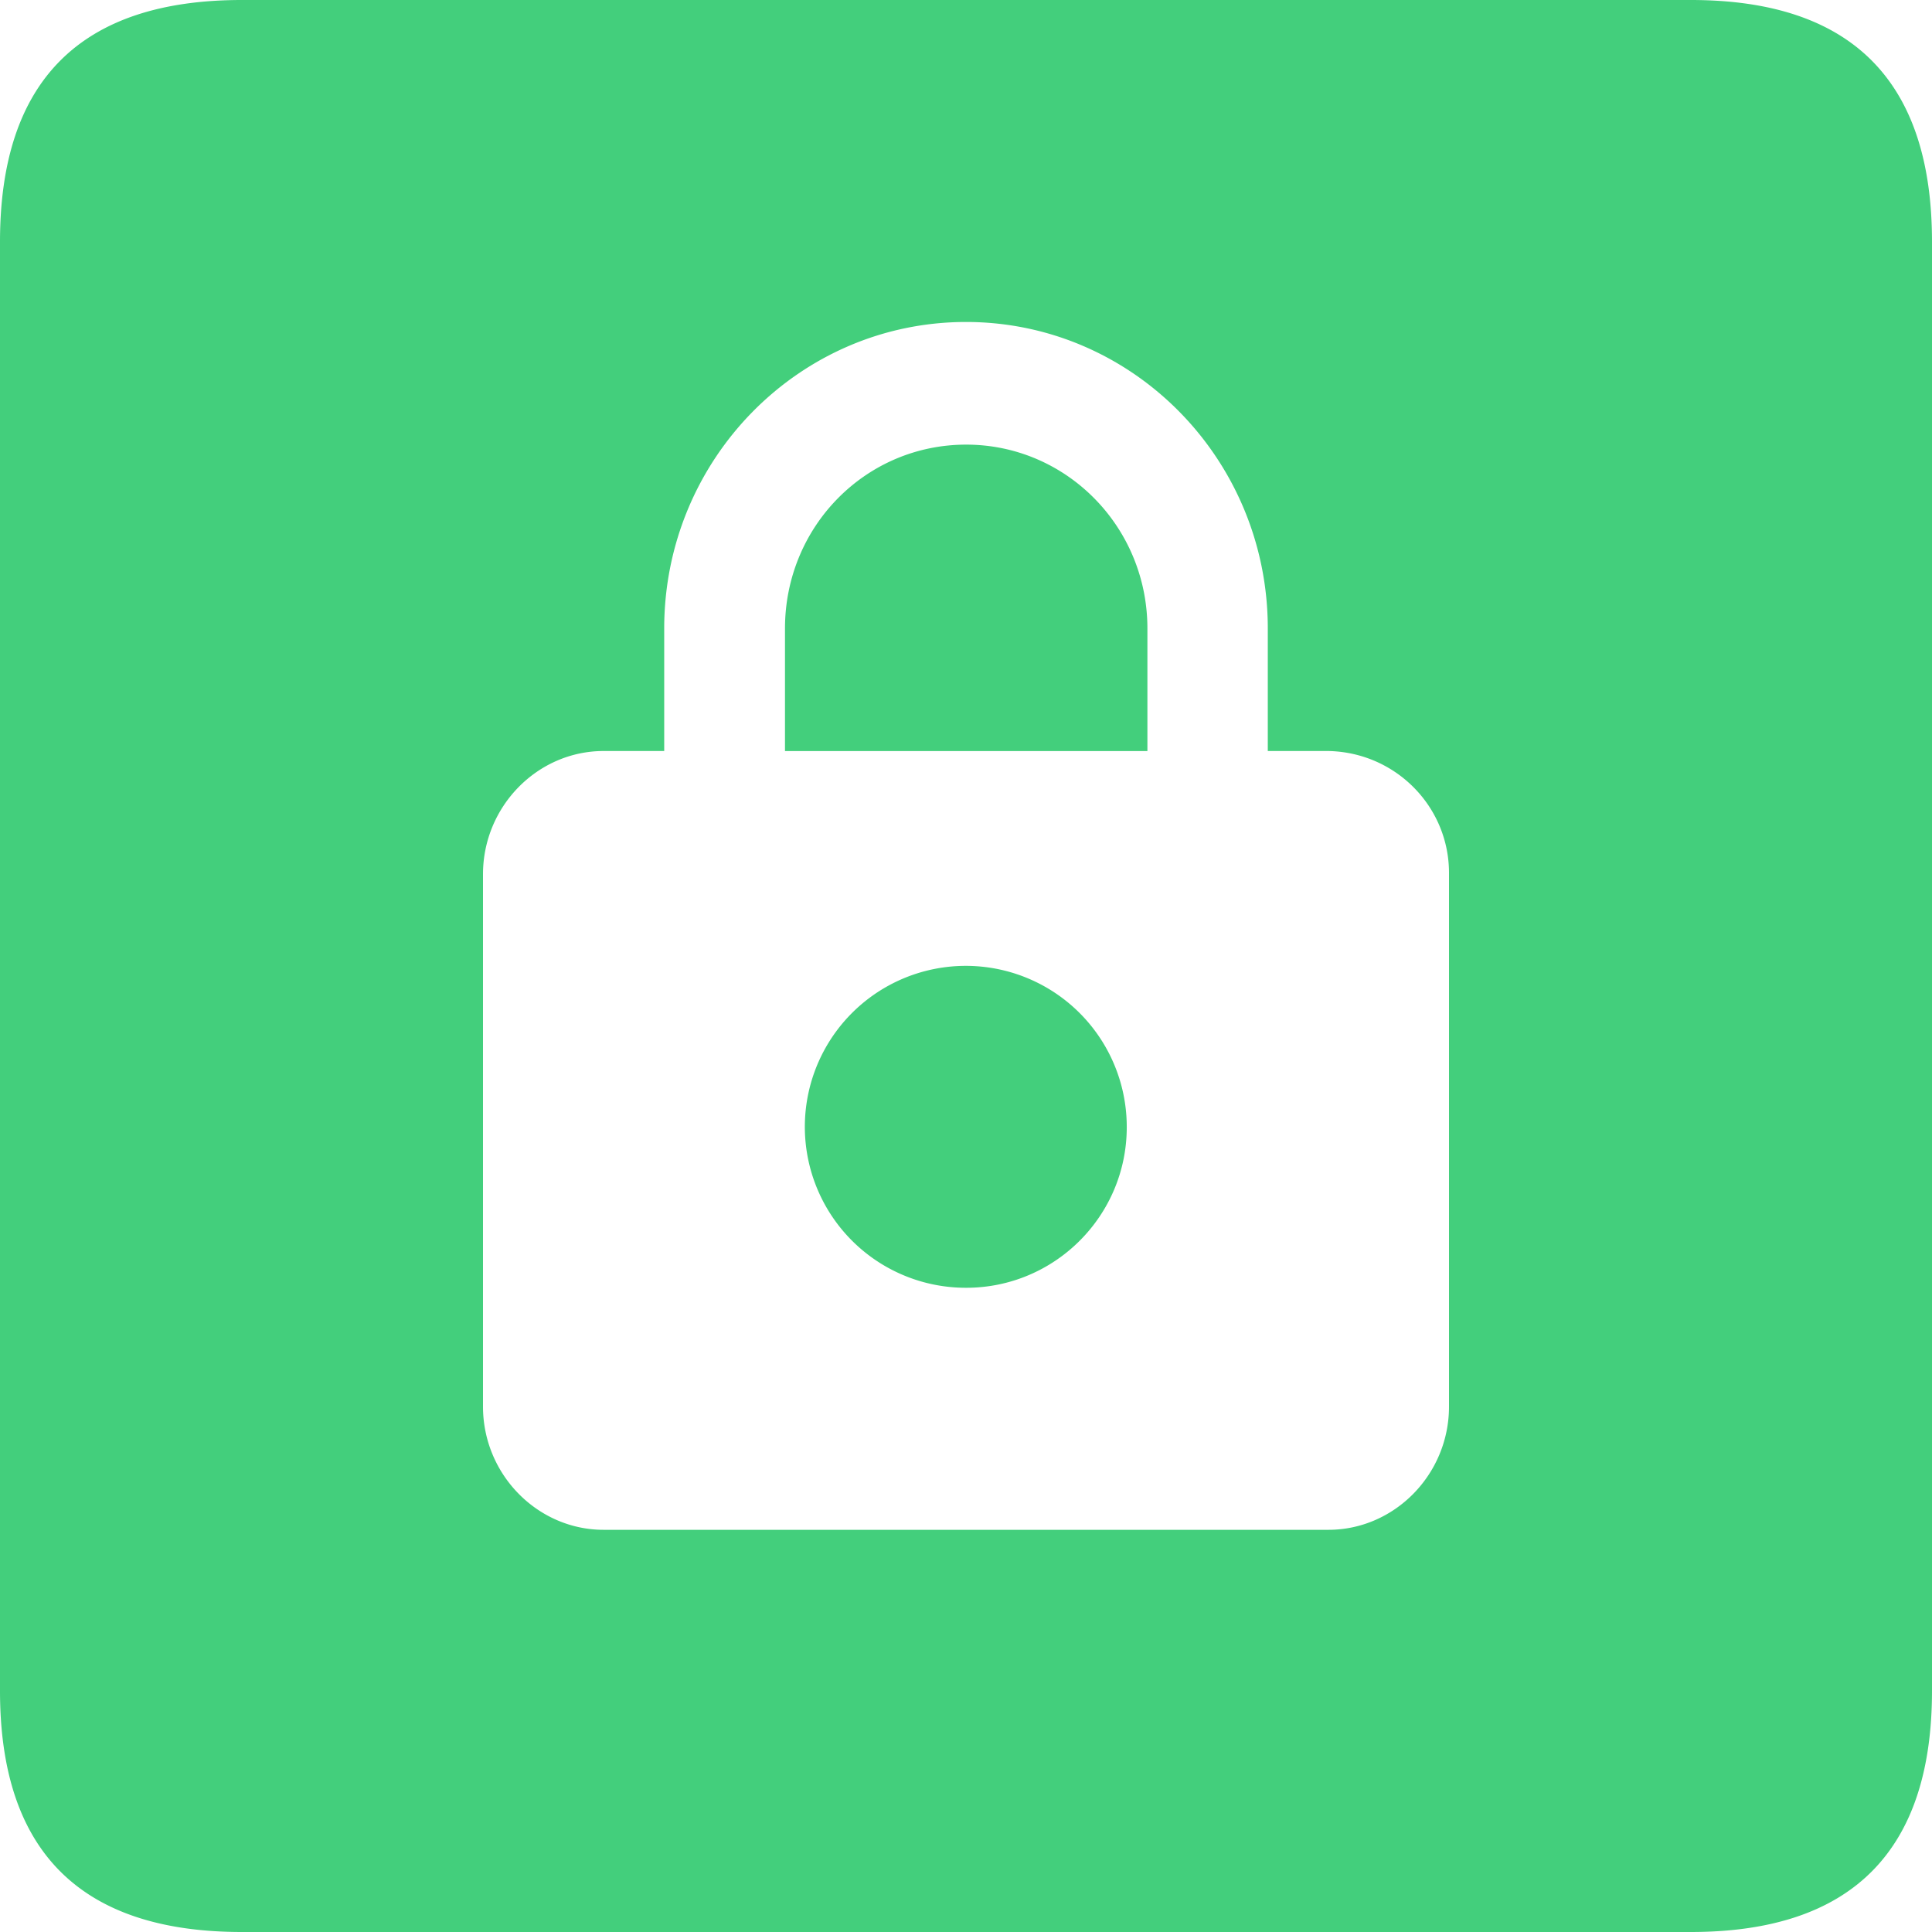 <svg xmlns="http://www.w3.org/2000/svg" width="29" height="29" viewBox="0 0 29 29" fill="none"><path fill-rule="evenodd" d="M0 3.63v21.75C0 27.79 1.21 29 3.63 29h21.75c2.41 0 3.62-1.21 3.62-3.62V3.63C29 1.21 27.79 0 25.38 0H3.63C1.21 0 0 1.21 0 3.63zm7.25 9.493v7.99c0 1.02.82 1.85 1.81 1.85h10.88c.99 0 1.81-.83 1.81-1.85v-7.99c.01-1.01-.8-1.83-1.81-1.85h-.91v-1.84c0-2.54-2.03-4.6-4.53-4.6-2.5 0-4.53 2.06-4.53 4.6v1.84h-.91c-.99 0-1.81.83-1.81 1.85zm7.253 6.207c1.33 0 2.41-1.08 2.41-2.41a2.416 2.416 0 1 0-2.41 2.41zm2.72-8.056v-1.84c0-1.53-1.22-2.76-2.72-2.76-1.51 0-2.72 1.23-2.72 2.76v1.84h5.44z" fill="#43cf7c"/></svg>